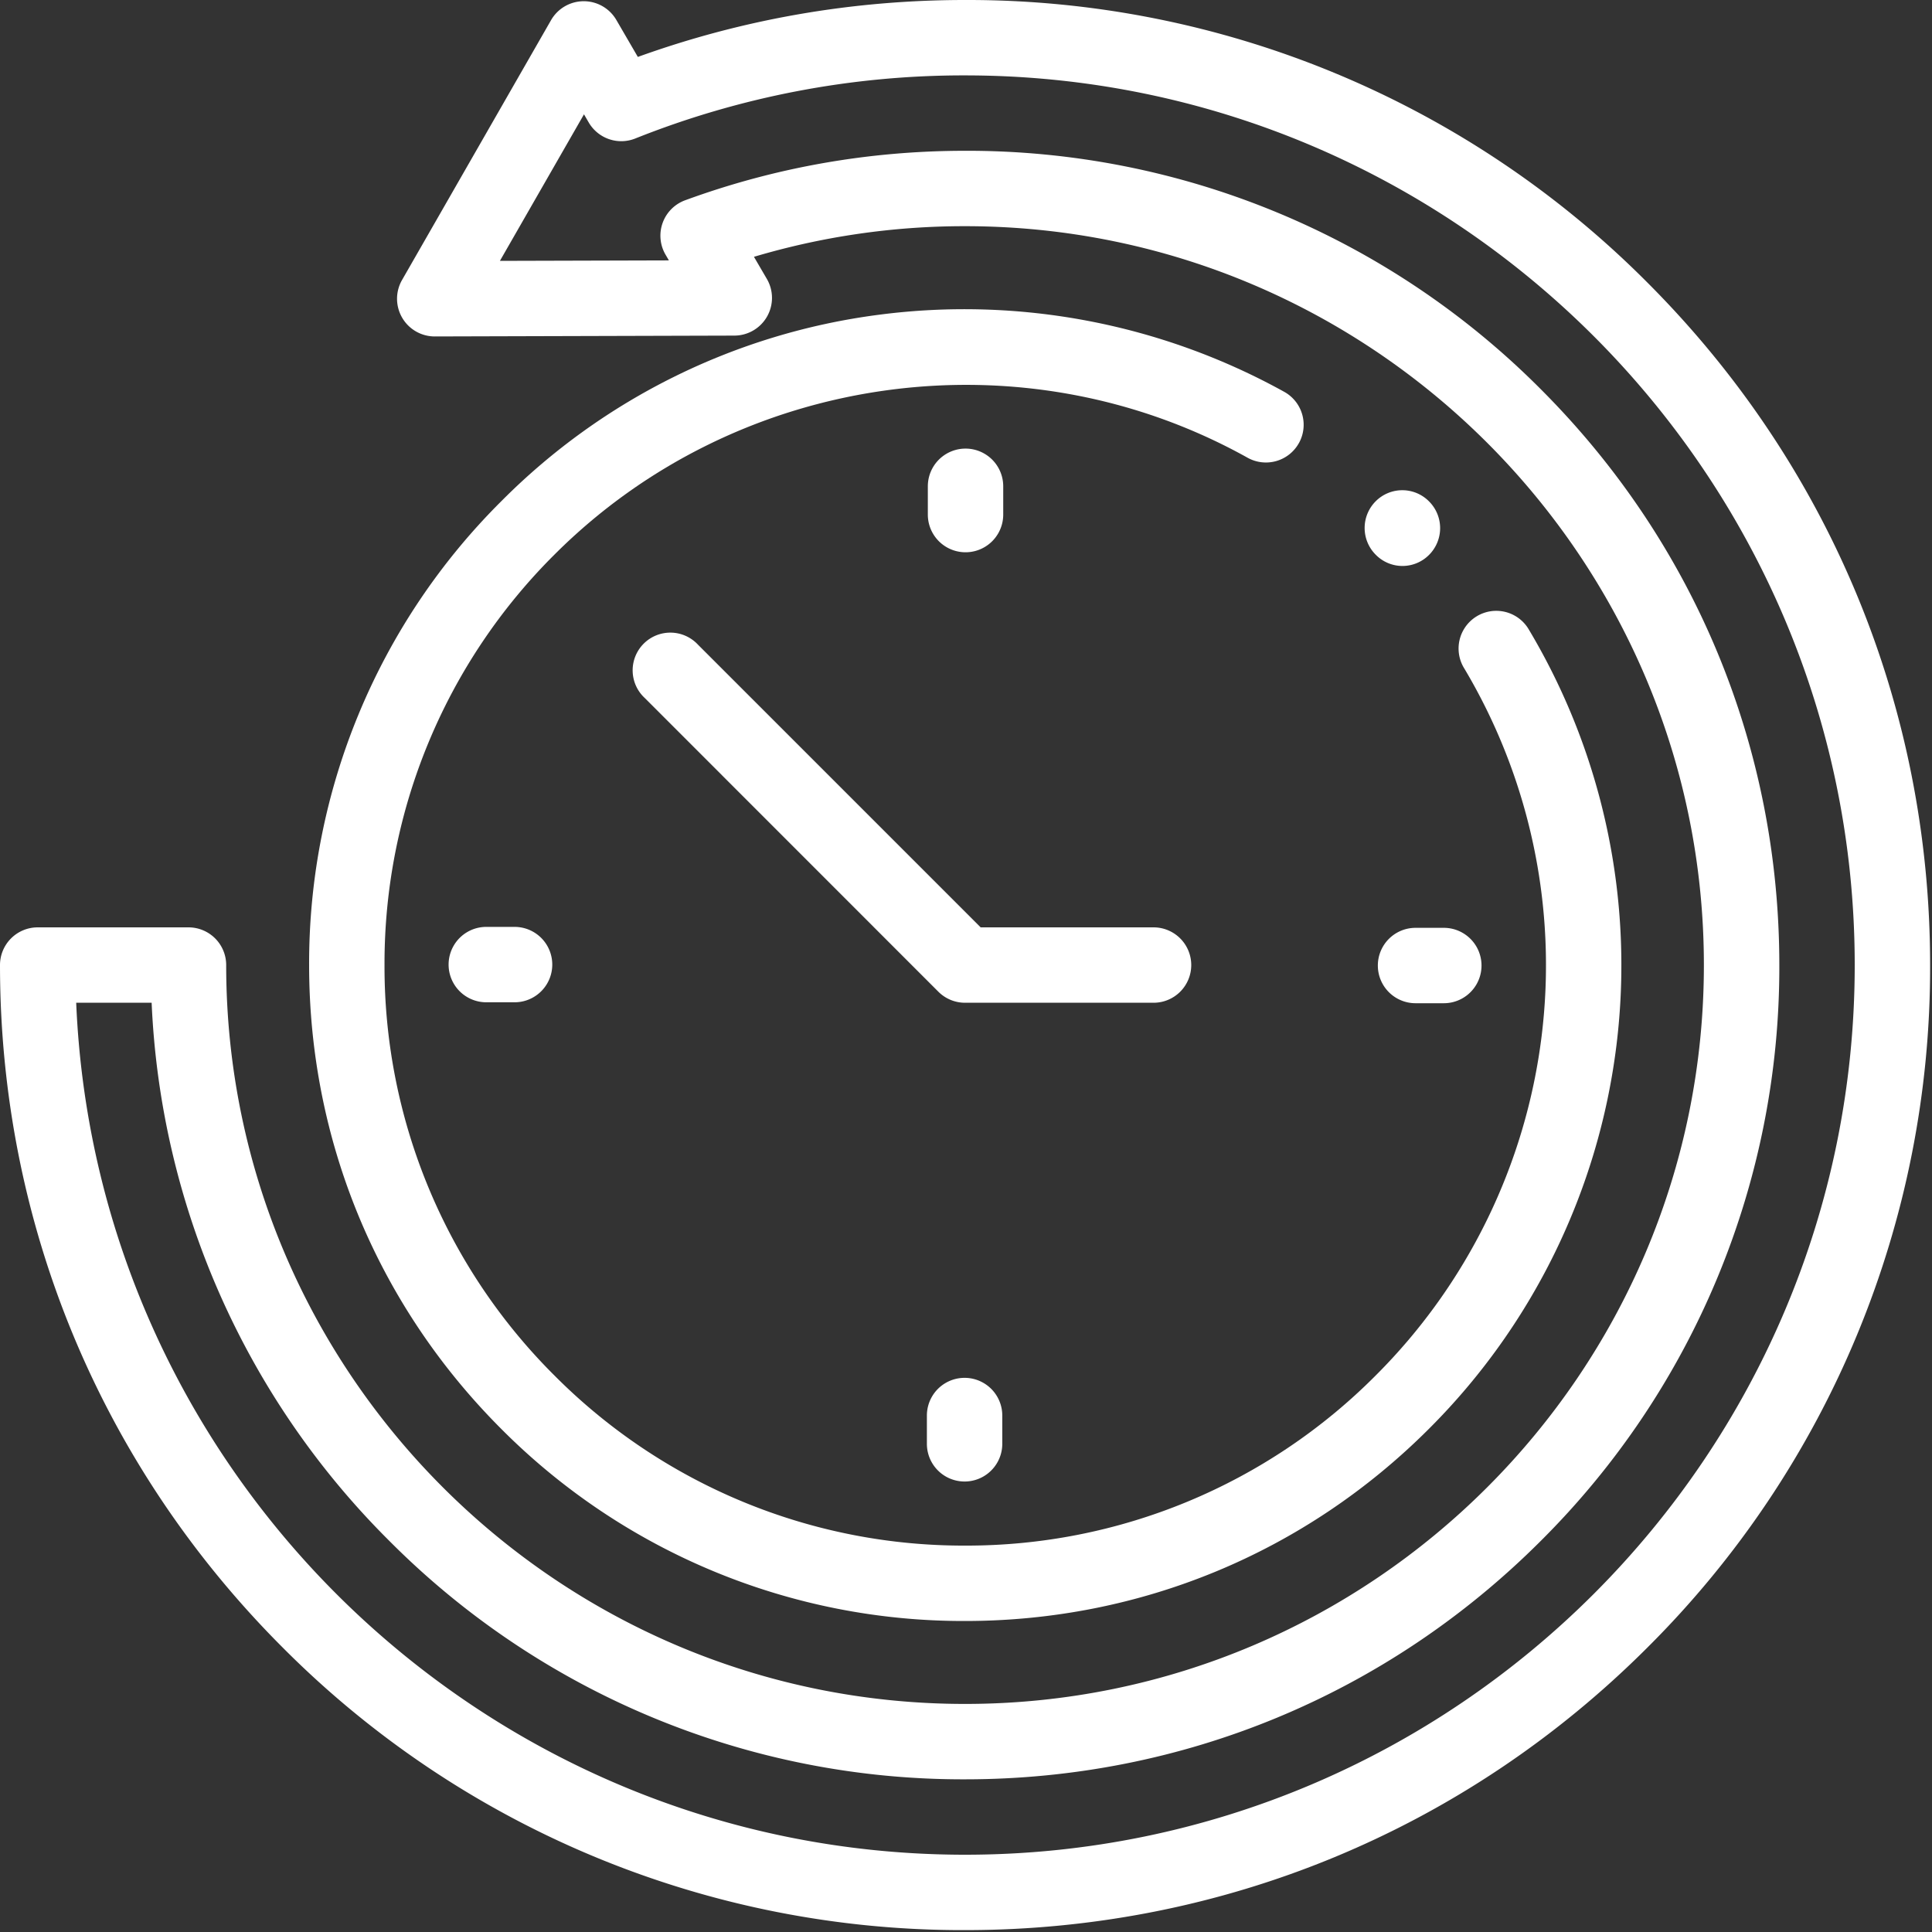 <?xml version="1.0" encoding="UTF-8"?> <svg xmlns="http://www.w3.org/2000/svg" width="41" height="41" viewBox="0 0 41 41"><rect x="0" y="0" width="41" height="41" fill="#333333" stroke="none"/><g fill="#FFF" fill-rule="nonzero"><path d="M34.962 5.998A20.346 20.346 0 0 0 20.48 0c-2.389 0-4.721.406-6.944 1.208L13.08.424a.8.8 0 0 0-.692-.398h-.002a.8.8 0 0 0-.692.402L8.532 5.942a.8.8 0 0 0 .693 1.198h.002l6.358-.018a.8.8 0 0 0 .69-1.201L16 5.45a15.654 15.654 0 0 1 4.479-.65c8.646 0 15.68 7.034 15.68 15.68s-7.034 15.68-15.68 15.68S4.8 29.126 4.8 20.48a.8.8 0 0 0-.8-.8H.8a.8.8 0 0 0-.8.8c0 5.47 2.13 10.613 5.998 14.482A20.346 20.346 0 0 0 20.48 40.96c5.47 0 10.613-2.13 14.482-5.998A20.346 20.346 0 0 0 40.96 20.48c0-5.47-2.13-10.613-5.998-14.482zM20.48 39.36c-10.142 0-18.442-8.04-18.863-18.08h1.601a17.154 17.154 0 0 0 5.043 11.419A17.167 17.167 0 0 0 20.48 37.76c4.616 0 8.955-1.797 12.219-5.061A17.167 17.167 0 0 0 37.76 20.48c0-4.616-1.797-8.955-5.061-12.219A17.167 17.167 0 0 0 20.48 3.2c-2.04 0-4.038.353-5.94 1.05a.8.8 0 0 0-.417 1.153l.072.123-3.586.01 1.784-3.11.1.172a.8.8 0 0 0 .989.341A18.788 18.788 0 0 1 20.48 1.6c10.41 0 18.88 8.47 18.88 18.88 0 10.41-8.47 18.88-18.88 18.88z"></path><path d="M30.323 10.637a.797.797 0 0 0-1.128 0 .802.802 0 0 0-.002 1.133l.006.006a.794.794 0 0 0 1.128-.001.802.802 0 0 0 .002-1.132l-.006-.006z"></path><path d="M27.564 9.405a.8.8 0 0 0-.309-1.089 14.018 14.018 0 0 0-8.607-1.636 13.792 13.792 0 0 0-8.01 3.957A13.828 13.828 0 0 0 6.56 20.48c0 3.718 1.448 7.214 4.077 9.843A13.828 13.828 0 0 0 20.48 34.4c3.718 0 7.214-1.448 9.843-4.077a13.896 13.896 0 0 0 2.105-16.99.8.8 0 0 0-1.372.822 12.299 12.299 0 0 1-1.864 15.037A12.24 12.24 0 0 1 20.48 32.8a12.24 12.24 0 0 1-8.712-3.608A12.24 12.24 0 0 1 8.16 20.48a12.24 12.24 0 0 1 3.608-8.712c3.877-3.876 9.925-4.721 14.708-2.054a.8.8 0 0 0 1.088-.31z"></path><path d="M21.29 10.92v-.6a.8.8 0 0 0-1.6 0v.6a.8.8 0 1 0 1.6 0zM19.67 30.04v.6a.8.8 0 0 0 1.6 0v-.6a.8.8 0 1 0-1.6 0zM29.24 20.49a.8.8 0 0 0 .8.8h.6a.8.8 0 0 0 0-1.6h-.6a.8.8 0 0 0-.8.8zM10.32 19.67a.8.8 0 0 0 0 1.6h.6a.8.8 0 1 0 0-1.6h-.6zM25.28 20.48a.8.8 0 0 0-.8-.8h-3.669l-5.998-5.998a.8.8 0 1 0-1.13 1.131l6.231 6.233a.8.8 0 0 0 .566.234h4a.8.8 0 0 0 .8-.8z"></path></g></svg> 
